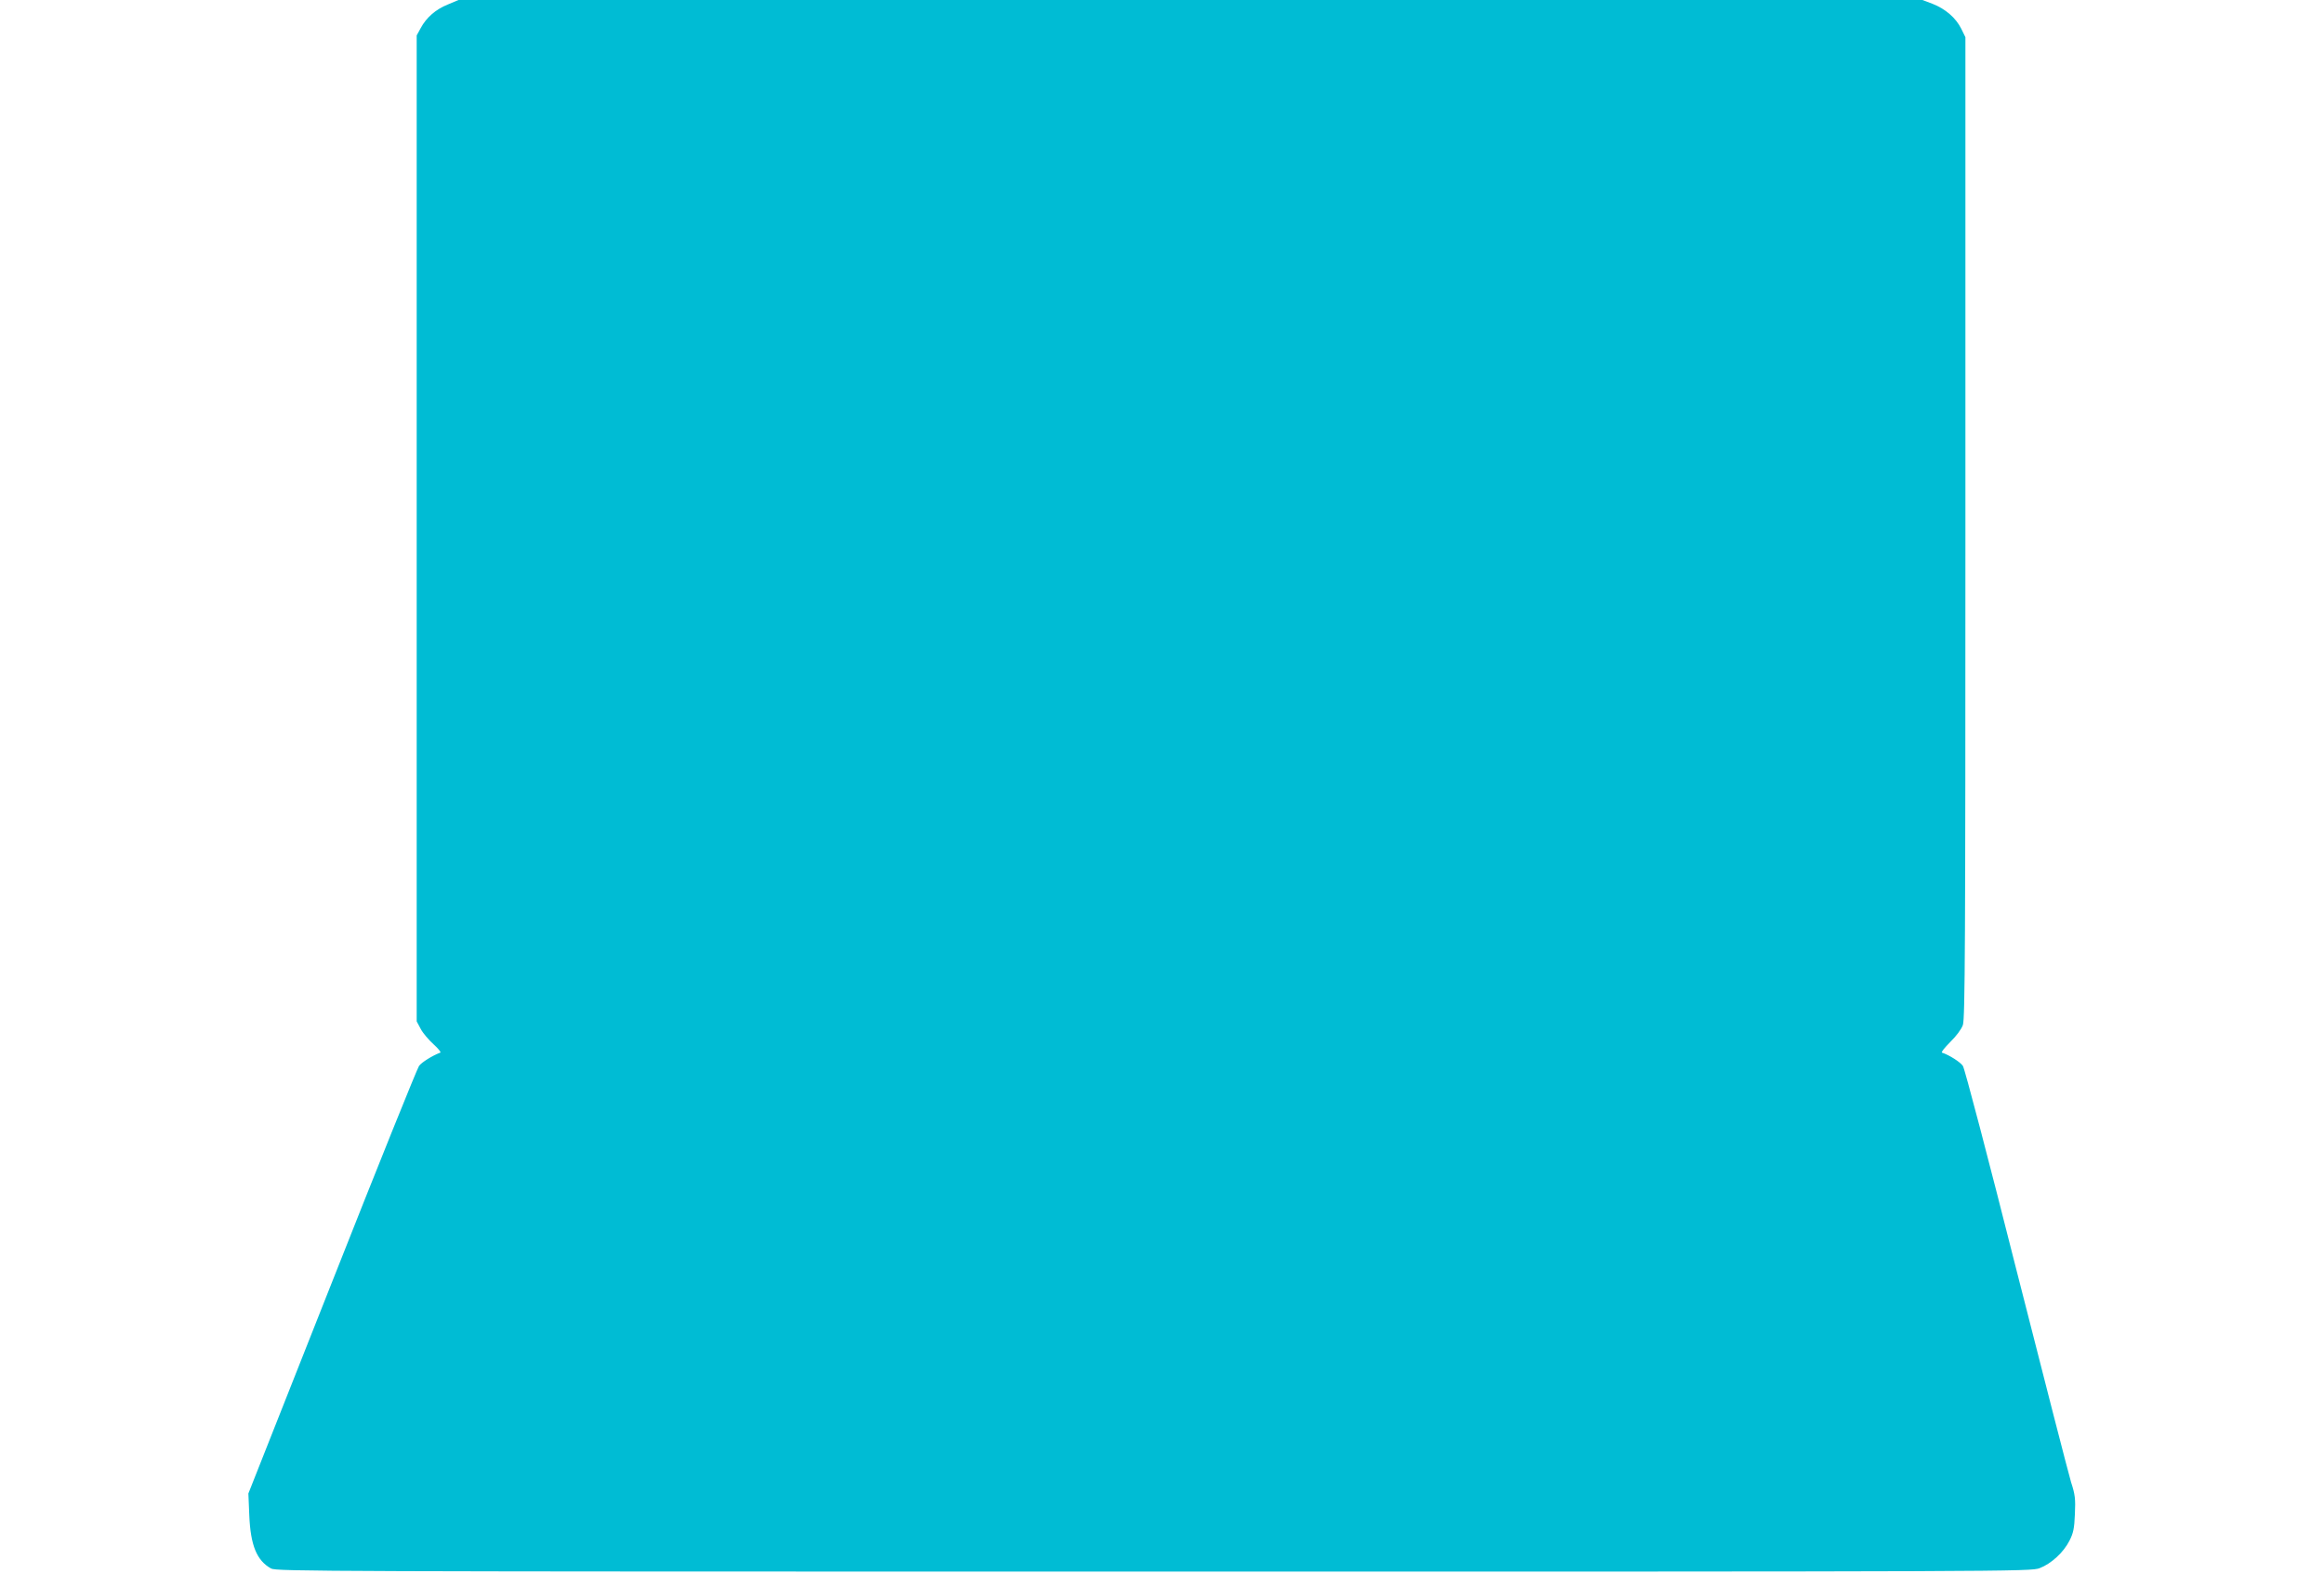<?xml version="1.0" standalone="no"?>
<!DOCTYPE svg PUBLIC "-//W3C//DTD SVG 20010904//EN"
 "http://www.w3.org/TR/2001/REC-SVG-20010904/DTD/svg10.dtd">
<svg version="1.0" xmlns="http://www.w3.org/2000/svg"
 width="1280pt" height="874pt" viewBox="0 0 1280 874"
 preserveAspectRatio="xMidYMid meet">
<g transform="translate(0,874) scale(0.1,-0.1)"
fill="#00bcd4" stroke="none">
<path d="M2466 8715 c-67 -27 -118 -72 -149 -130 l-22 -40 0 -2715 0 -2715 22
-41 c12 -23 44 -61 70 -84 26 -24 44 -45 38 -47 -45 -17 -102 -53 -117 -73
-10 -14 -226 -549 -479 -1190 l-461 -1165 5 -120 c7 -166 41 -249 120 -293 30
-16 282 -17 4862 -17 4726 0 4831 0 4879 19 63 24 131 86 164 151 21 41 27 67
30 147 4 83 1 108 -21 175 -13 43 -149 571 -302 1173 -152 602 -284 1106 -294
1120 -14 21 -75 60 -115 73 -6 2 15 28 45 58 33 32 62 71 70 94 12 34 14 445
14 2740 l0 2700 -23 47 c-30 60 -87 109 -158 137 l-56 21 -4031 0 -4032 0 -59
-25z"/>
</g>
</svg>
